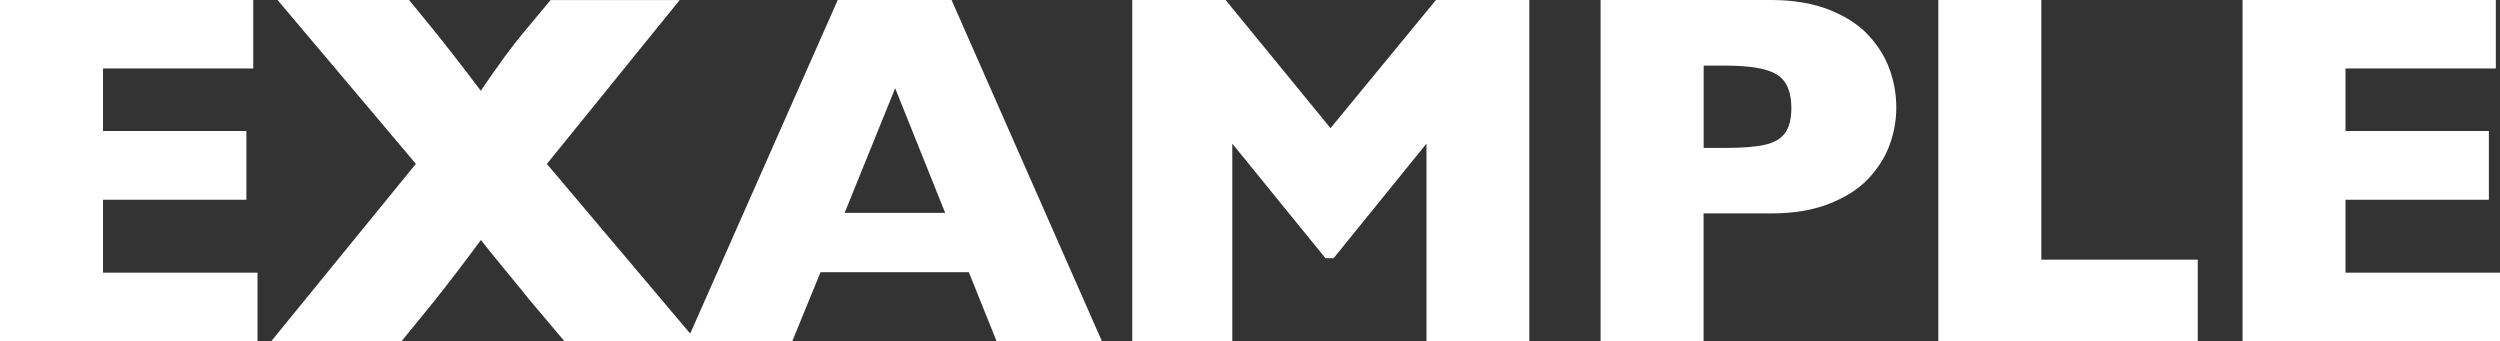 <?xml version="1.0" encoding="UTF-8"?><svg id="_レイヤー_2" xmlns="http://www.w3.org/2000/svg" viewBox="0 0 287.35 39.25"><rect x="0" y="0" width="287.35" height="39.25" fill="#333333" stroke="none"/><defs><style>.cls-1{fill:#fff;stroke-width:0px;}</style></defs><g id="_内容"><path class="cls-1" d="m29.59,39.25H0V0h29.11v7.87H11.84v7.19h16.48v7.9H11.84v8.38h17.76v7.9Z"/><path class="cls-1" d="m80.11,39.25h-15.21l-4.16-4.93c-.13-.19-.95-1.19-2.46-3.02-1.51-1.82-2.51-3.06-3-3.72-2.27,3.06-4.12,5.48-5.55,7.25l-3.6,4.42h-14.98l16.65-20.42L31.9,0h15.12l2.69,3.29c1.55,1.91,3.4,4.29,5.55,7.14,2.06-3.02,3.7-5.26,4.93-6.71l3.09-3.71h14.84l-15.26,18.83,17.25,20.42Z"/><path class="cls-1" d="m126.68,39.25h-12.12l-3.2-7.96h-17.05l-3.26,7.96h-12.12L96.29,0h13.08l17.3,39.25Zm-18.04-14.78l-5.75-14.33-5.81,14.33h11.55Z"/><path class="cls-1" d="m175.8,39.25h-11.84v-22.74l-10.68,13.17h-.93l-10.71-13.17v22.74h-11.5V0h10.73l12.06,14.73,12.12-14.73h10.73v39.25Z"/><path class="cls-1" d="m217.96,12.35c0,1.45-.25,2.88-.75,4.26-.5,1.39-1.31,2.68-2.42,3.88-1.11,1.2-2.62,2.17-4.52,2.92s-4.13,1.12-6.7,1.12h-7.76v14.73h-11.84V0h19.6c2.57,0,4.8.38,6.7,1.13,1.9.76,3.4,1.74,4.52,2.95,1.11,1.21,1.92,2.52,2.42,3.94.5,1.42.75,2.86.75,4.33Zm-12.06.06c0-1.87-.55-3.15-1.66-3.84s-3.08-1.03-5.93-1.03h-2.49v9.46h2.55c1.96,0,3.47-.12,4.53-.37,1.06-.25,1.82-.7,2.29-1.36.47-.66.71-1.61.71-2.86Z"/><path class="cls-1" d="m252.61,39.25h-29.82V0h11.84v29.85h17.98v9.4Z"/><path class="cls-1" d="m287.35,39.25h-29.59V0h29.11v7.87h-17.28v7.19h16.48v7.9h-16.48v8.38h17.76v7.9Z"/></g></svg>